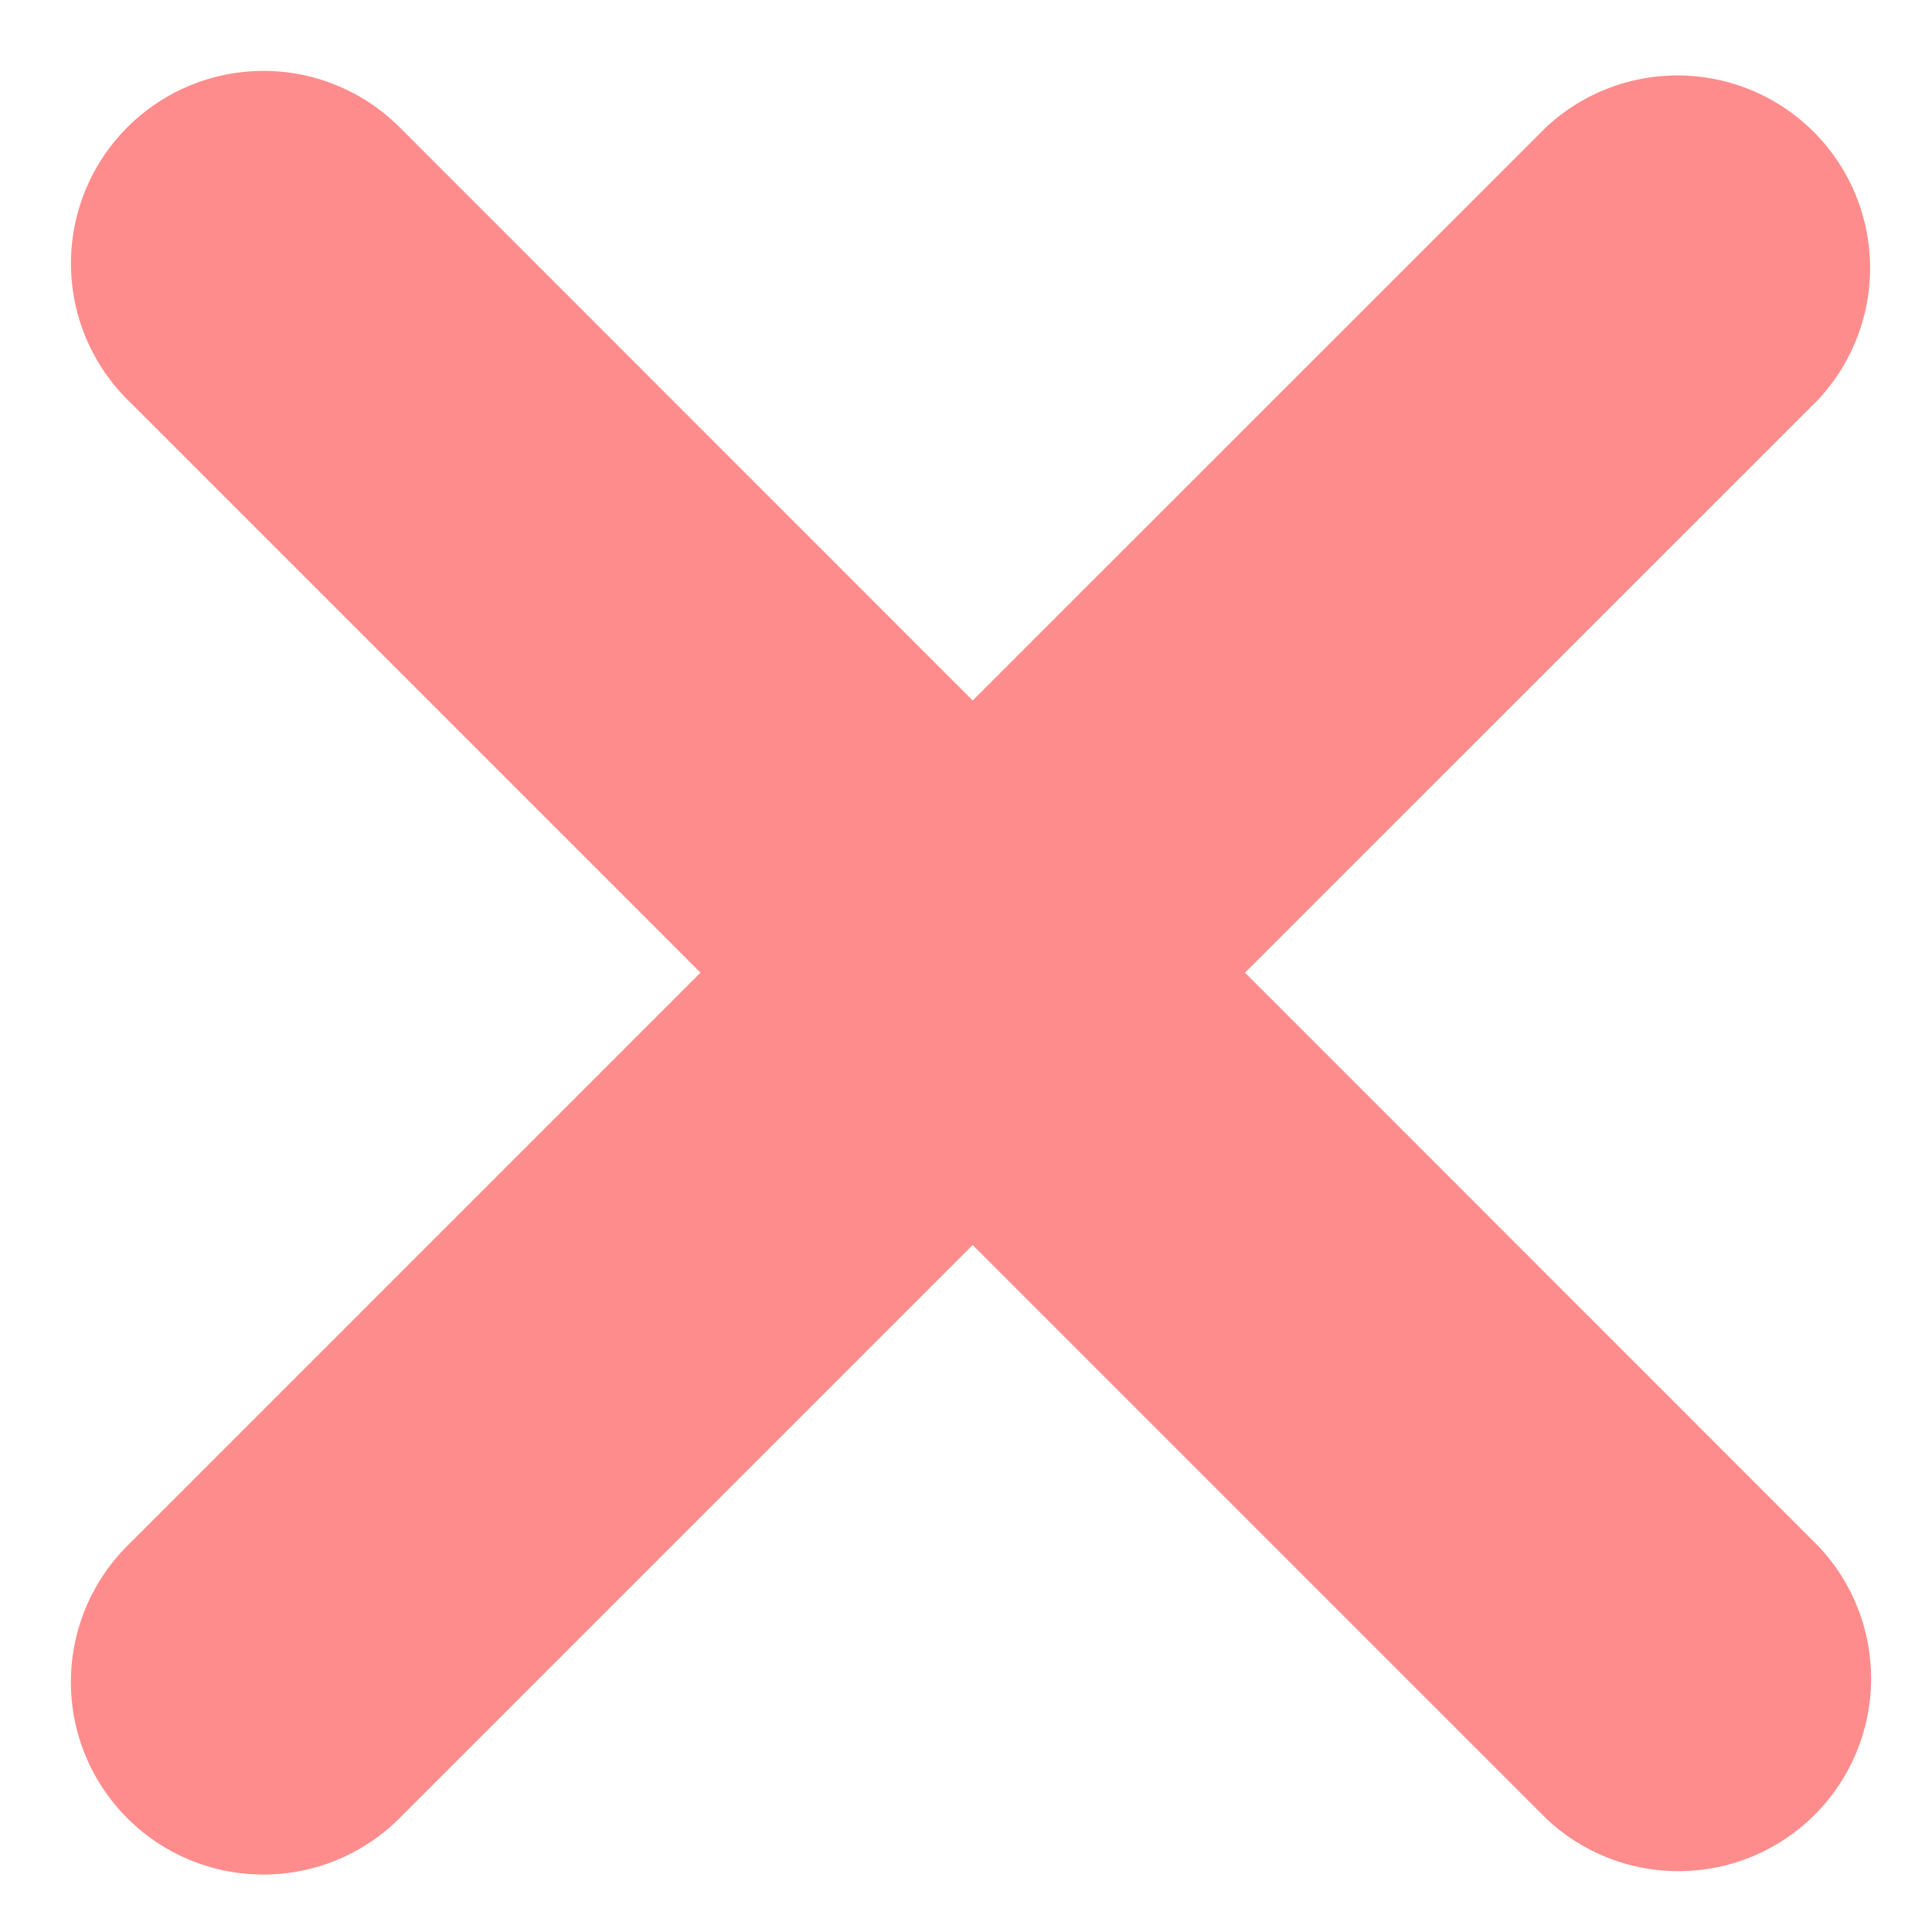 <svg width="13" height="13" viewBox="0 0 13 13" fill="none" xmlns="http://www.w3.org/2000/svg"><path d="M12.057 2.512a1.046 1.046 0 00-1.478-1.478L6.545 5.067 2.512 1.033a1.045 1.045 0 00-1.478 1.479l4.033 4.033-4.034 4.034a1.045 1.045 0 001.479 1.478l4.033-4.033 4.034 4.034a1.046 1.046 0 001.478-1.479L8.024 6.545l4.034-4.033z" fill="#FF8C8C" stroke="#FF8C8C" stroke-width=".5" stroke-linecap="round" stroke-linejoin="round"/></svg>